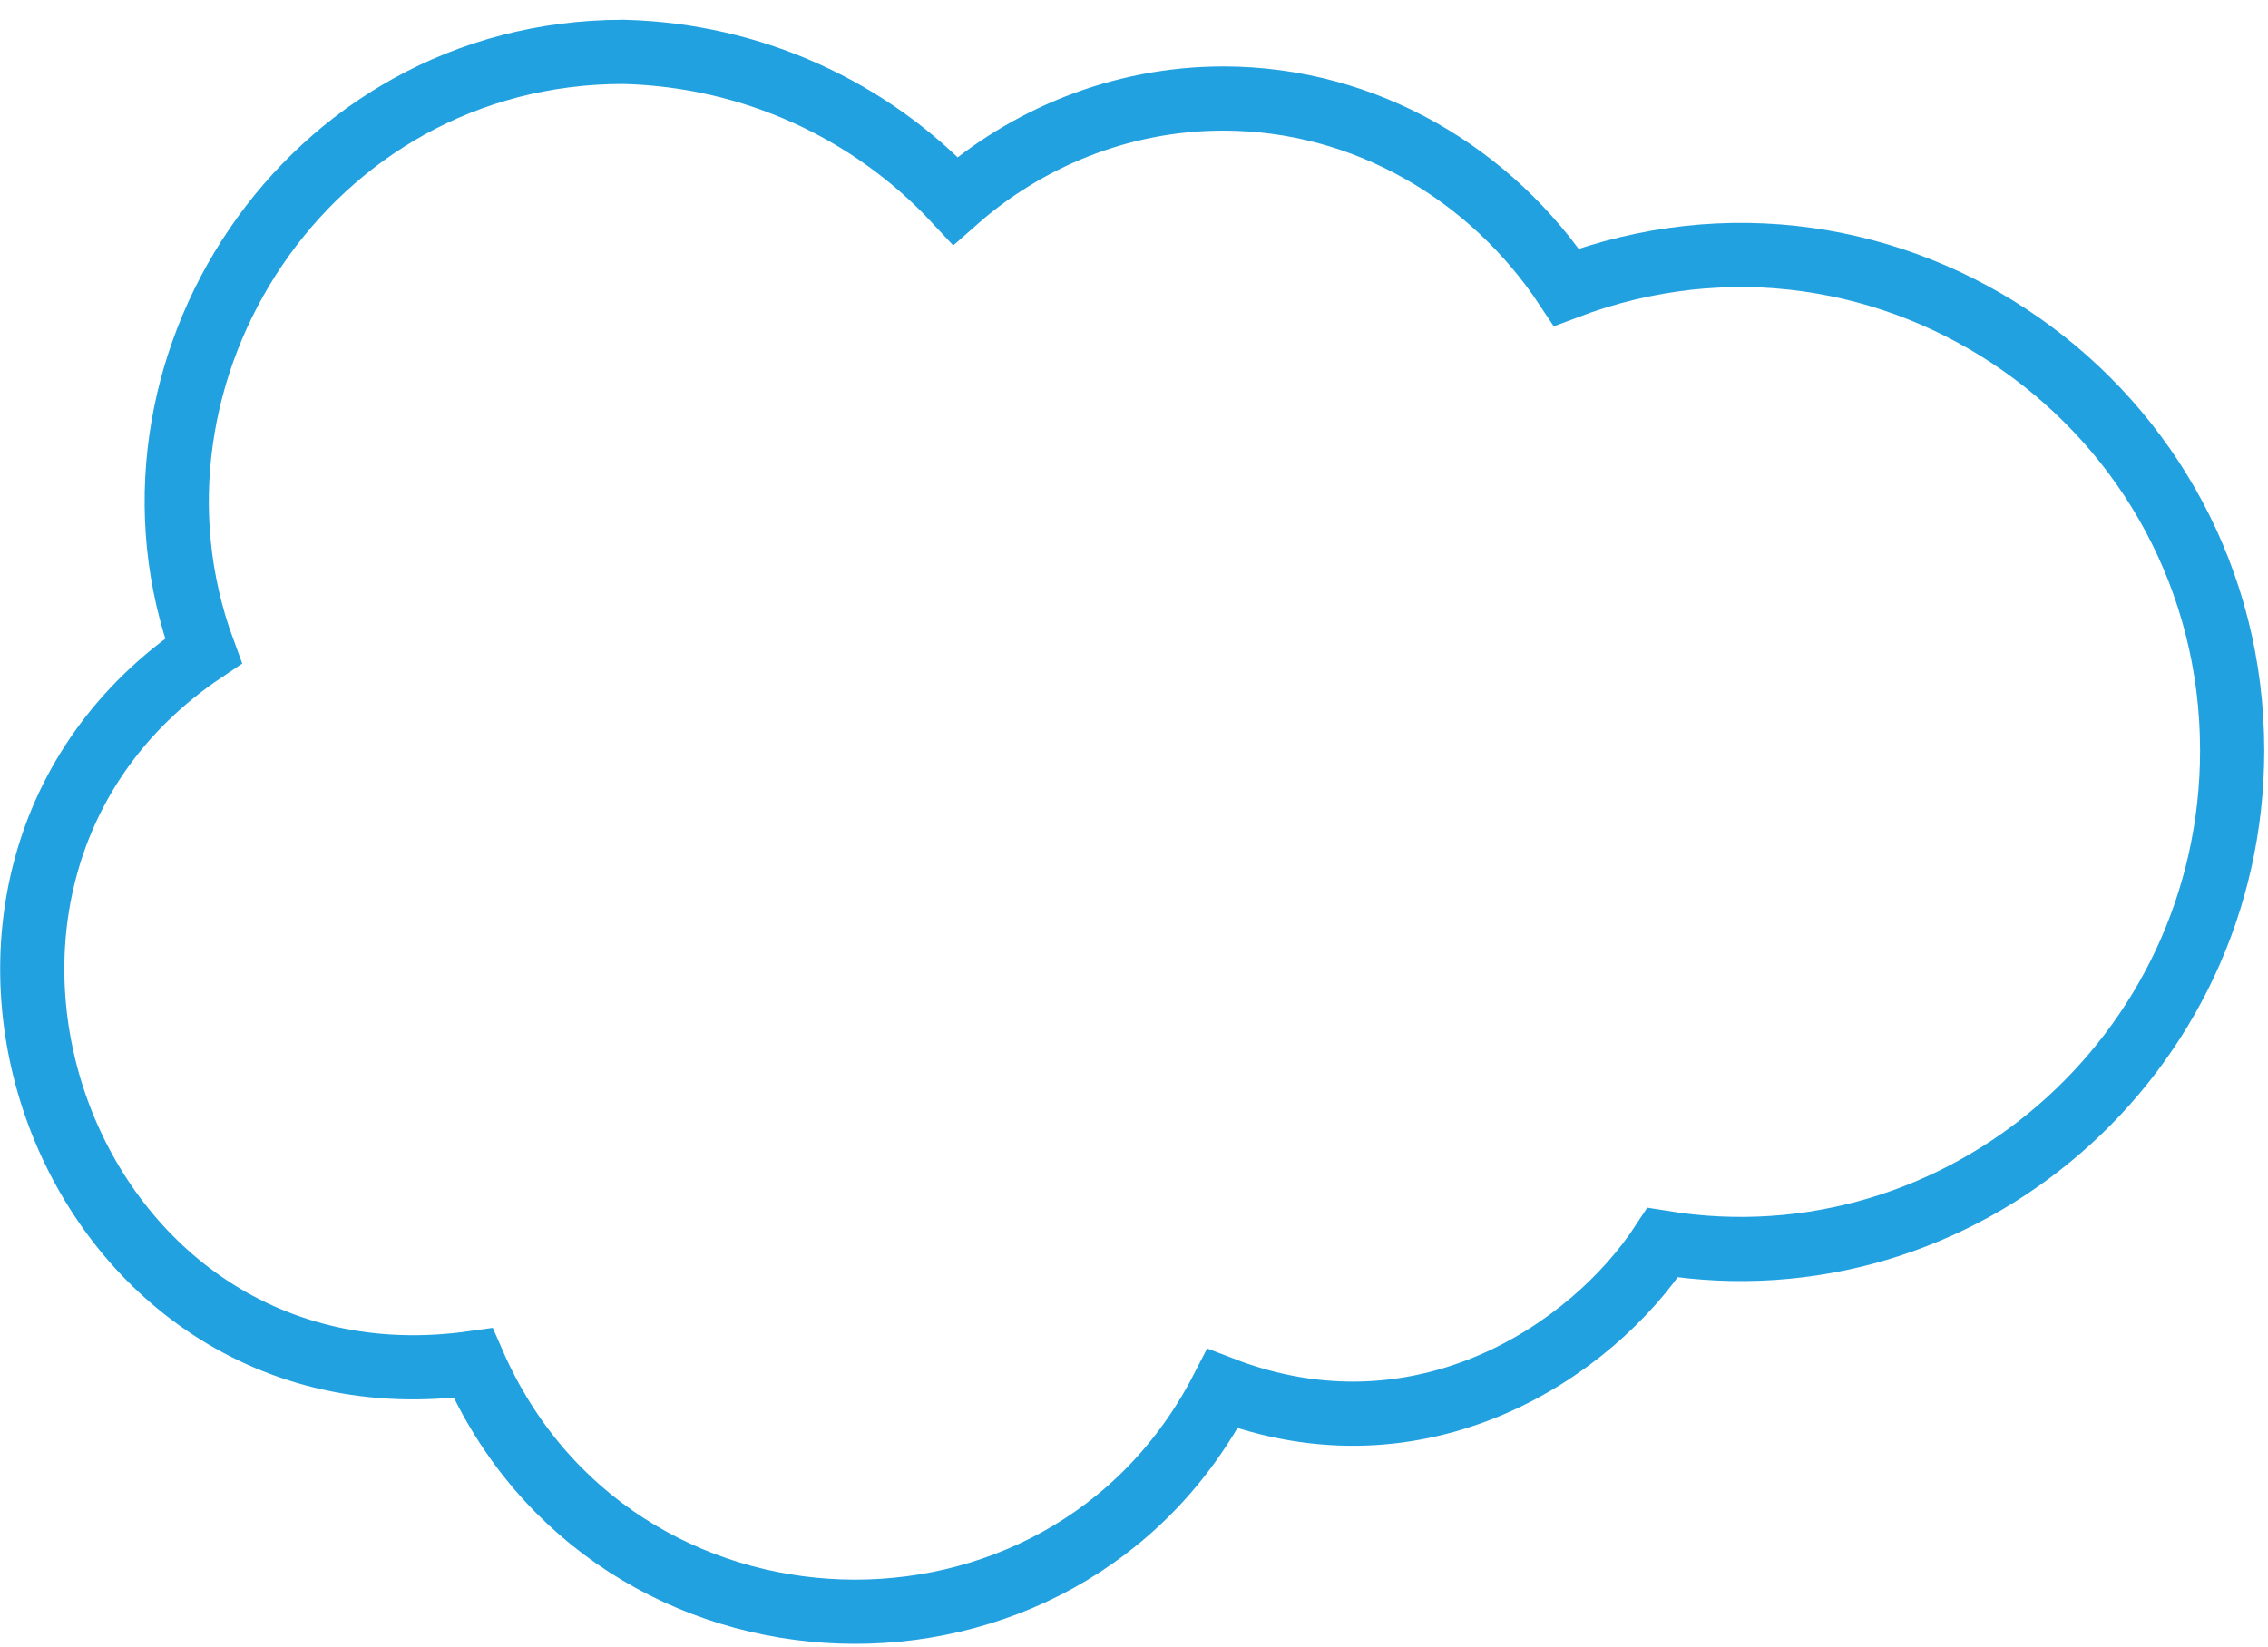 <svg width="106" height="77" viewBox="0 0 106 77" fill="none" xmlns="http://www.w3.org/2000/svg">
<g filter="url(#filter0_b_5048_51129)">
<path d="M29.168 2.426L29.148 2.425H29.129C14.299 2.425 4.707 17.422 9.506 30.434C-6.201 41.003 2.934 66.427 22.112 63.722C28.622 78.657 49.716 79.364 57.136 64.925C66.411 68.494 74.374 63.195 77.711 58.096C91.662 60.354 104.325 49.357 104.325 35.086C104.325 19.039 88.369 7.692 73.208 13.429C69.727 8.166 63.842 4.606 57.174 4.606C52.354 4.606 47.947 6.478 44.655 9.383C40.678 5.11 35.13 2.578 29.168 2.426Z" stroke="#22A1E0" stroke-width="3"/>
</g>
<defs>
<filter id="filter0_b_5048_51129" x="-36.547" y="-35.637" width="178.934" height="149.05" filterUnits="userSpaceOnUse" color-interpolation-filters="sRGB">
<feFlood flood-opacity="0" result="BackgroundImageFix"/>
<feGaussianBlur in="BackgroundImageFix" stdDeviation="18.281"/>
<feComposite in2="SourceAlpha" operator="in" result="effect1_backgroundBlur_5048_51129"/>
<feBlend mode="normal" in="SourceGraphic" in2="effect1_backgroundBlur_5048_51129" result="shape"/>
</filter>
</defs>
</svg>
